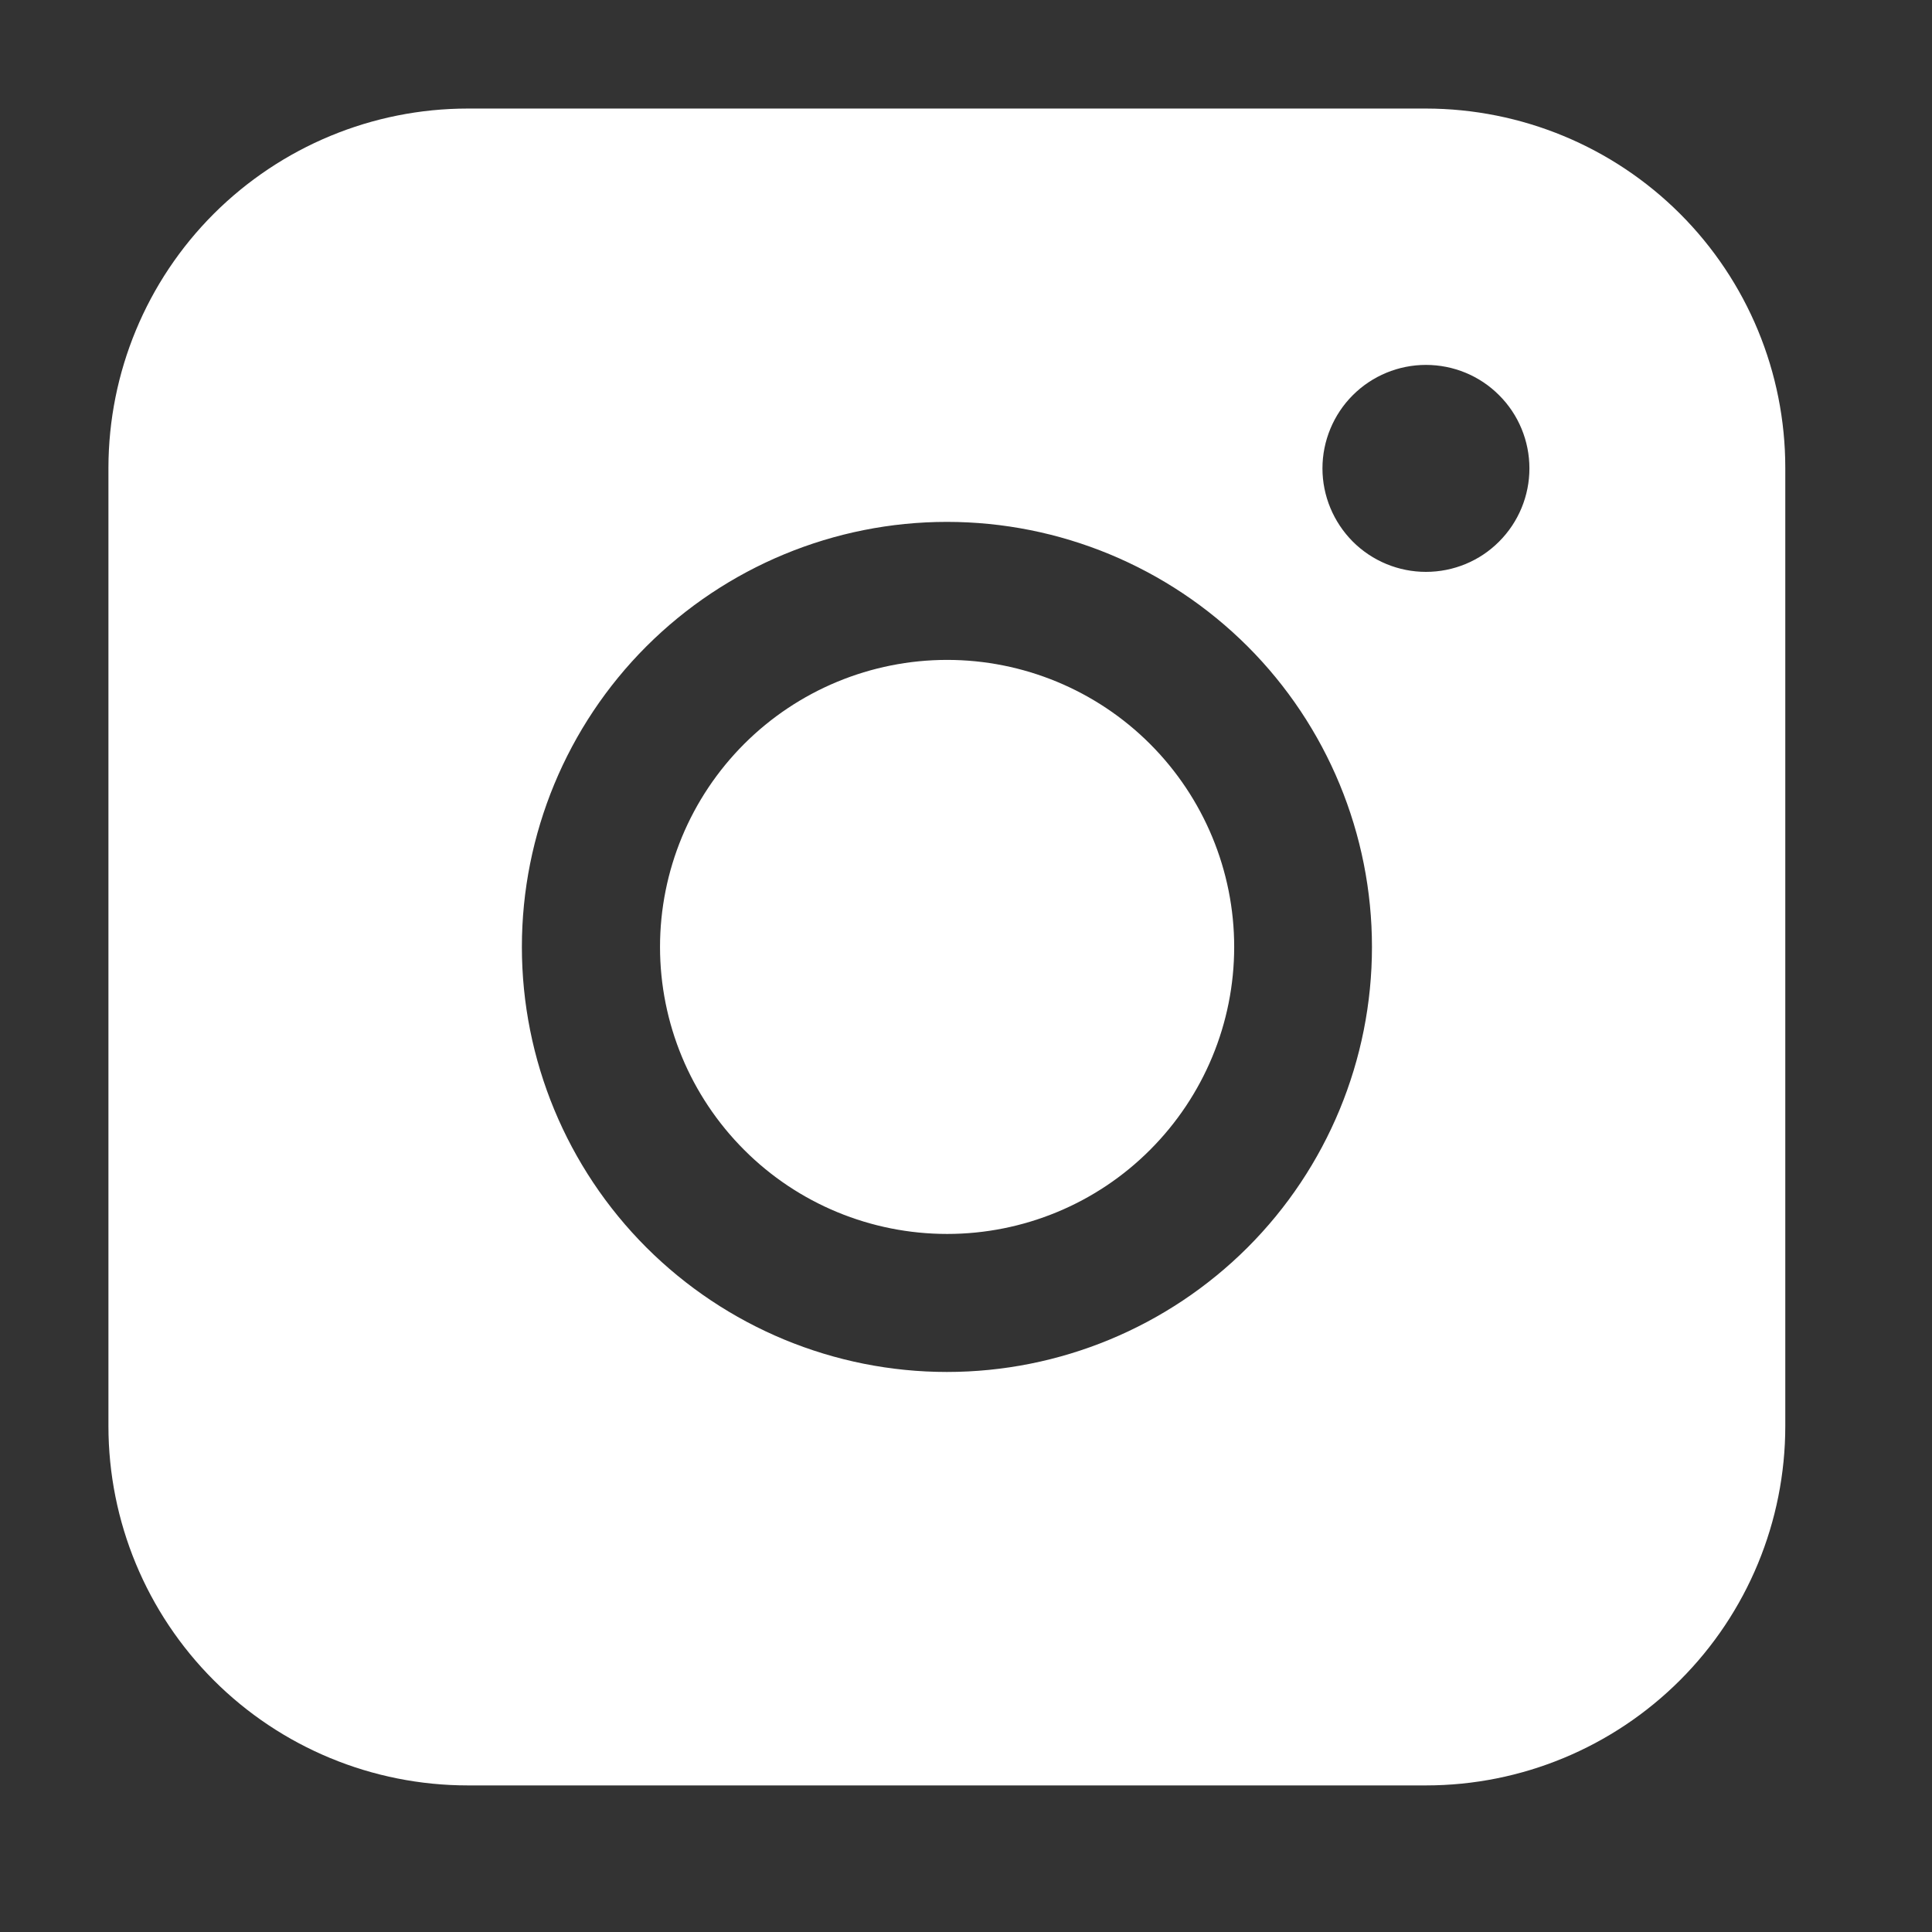 <svg width="16" height="16" viewBox="0 0 16 16" fill="none" xmlns="http://www.w3.org/2000/svg">
<rect x="0" y="0" width="16" height="16" fill="#333333" stroke="none"/>
<path fill-rule="evenodd" clip-rule="evenodd" d="M3.874 0.899C3.085 0.899 2.329 1.213 1.77 1.771C1.212 2.329 0.899 3.085 0.898 3.874V11.81C0.898 12.6 1.212 13.357 1.77 13.915C2.328 14.473 3.085 14.786 3.874 14.786H11.81C12.6 14.786 13.356 14.472 13.914 13.914C14.472 13.356 14.785 12.599 14.785 11.81V3.874C14.785 3.085 14.472 2.329 13.914 1.771C13.356 1.213 12.599 0.9 11.81 0.899H3.874ZM12.666 3.879C12.666 4.106 12.576 4.324 12.415 4.485C12.255 4.646 12.037 4.736 11.809 4.736C11.582 4.736 11.364 4.646 11.203 4.485C11.043 4.324 10.952 4.106 10.952 3.879C10.952 3.652 11.043 3.433 11.203 3.273C11.364 3.112 11.582 3.022 11.809 3.022C12.037 3.022 12.255 3.112 12.415 3.273C12.576 3.433 12.666 3.652 12.666 3.879ZM7.844 5.465C7.213 5.465 6.608 5.716 6.163 6.161C5.717 6.607 5.466 7.212 5.466 7.842C5.466 8.473 5.717 9.077 6.163 9.523C6.608 9.969 7.213 10.219 7.844 10.219C8.474 10.219 9.079 9.969 9.524 9.523C9.97 9.077 10.221 8.473 10.221 7.842C10.221 7.212 9.97 6.607 9.524 6.161C9.079 5.716 8.474 5.465 7.844 5.465ZM4.322 7.842C4.322 6.909 4.693 6.013 5.353 5.353C6.014 4.693 6.909 4.322 7.842 4.322C8.776 4.322 9.671 4.693 10.332 5.353C10.992 6.013 11.362 6.909 11.362 7.842C11.362 8.776 10.992 9.671 10.332 10.331C9.671 10.991 8.776 11.362 7.842 11.362C6.909 11.362 6.014 10.991 5.353 10.331C4.693 9.671 4.322 8.776 4.322 7.842Z" fill="white"/>
</svg>

